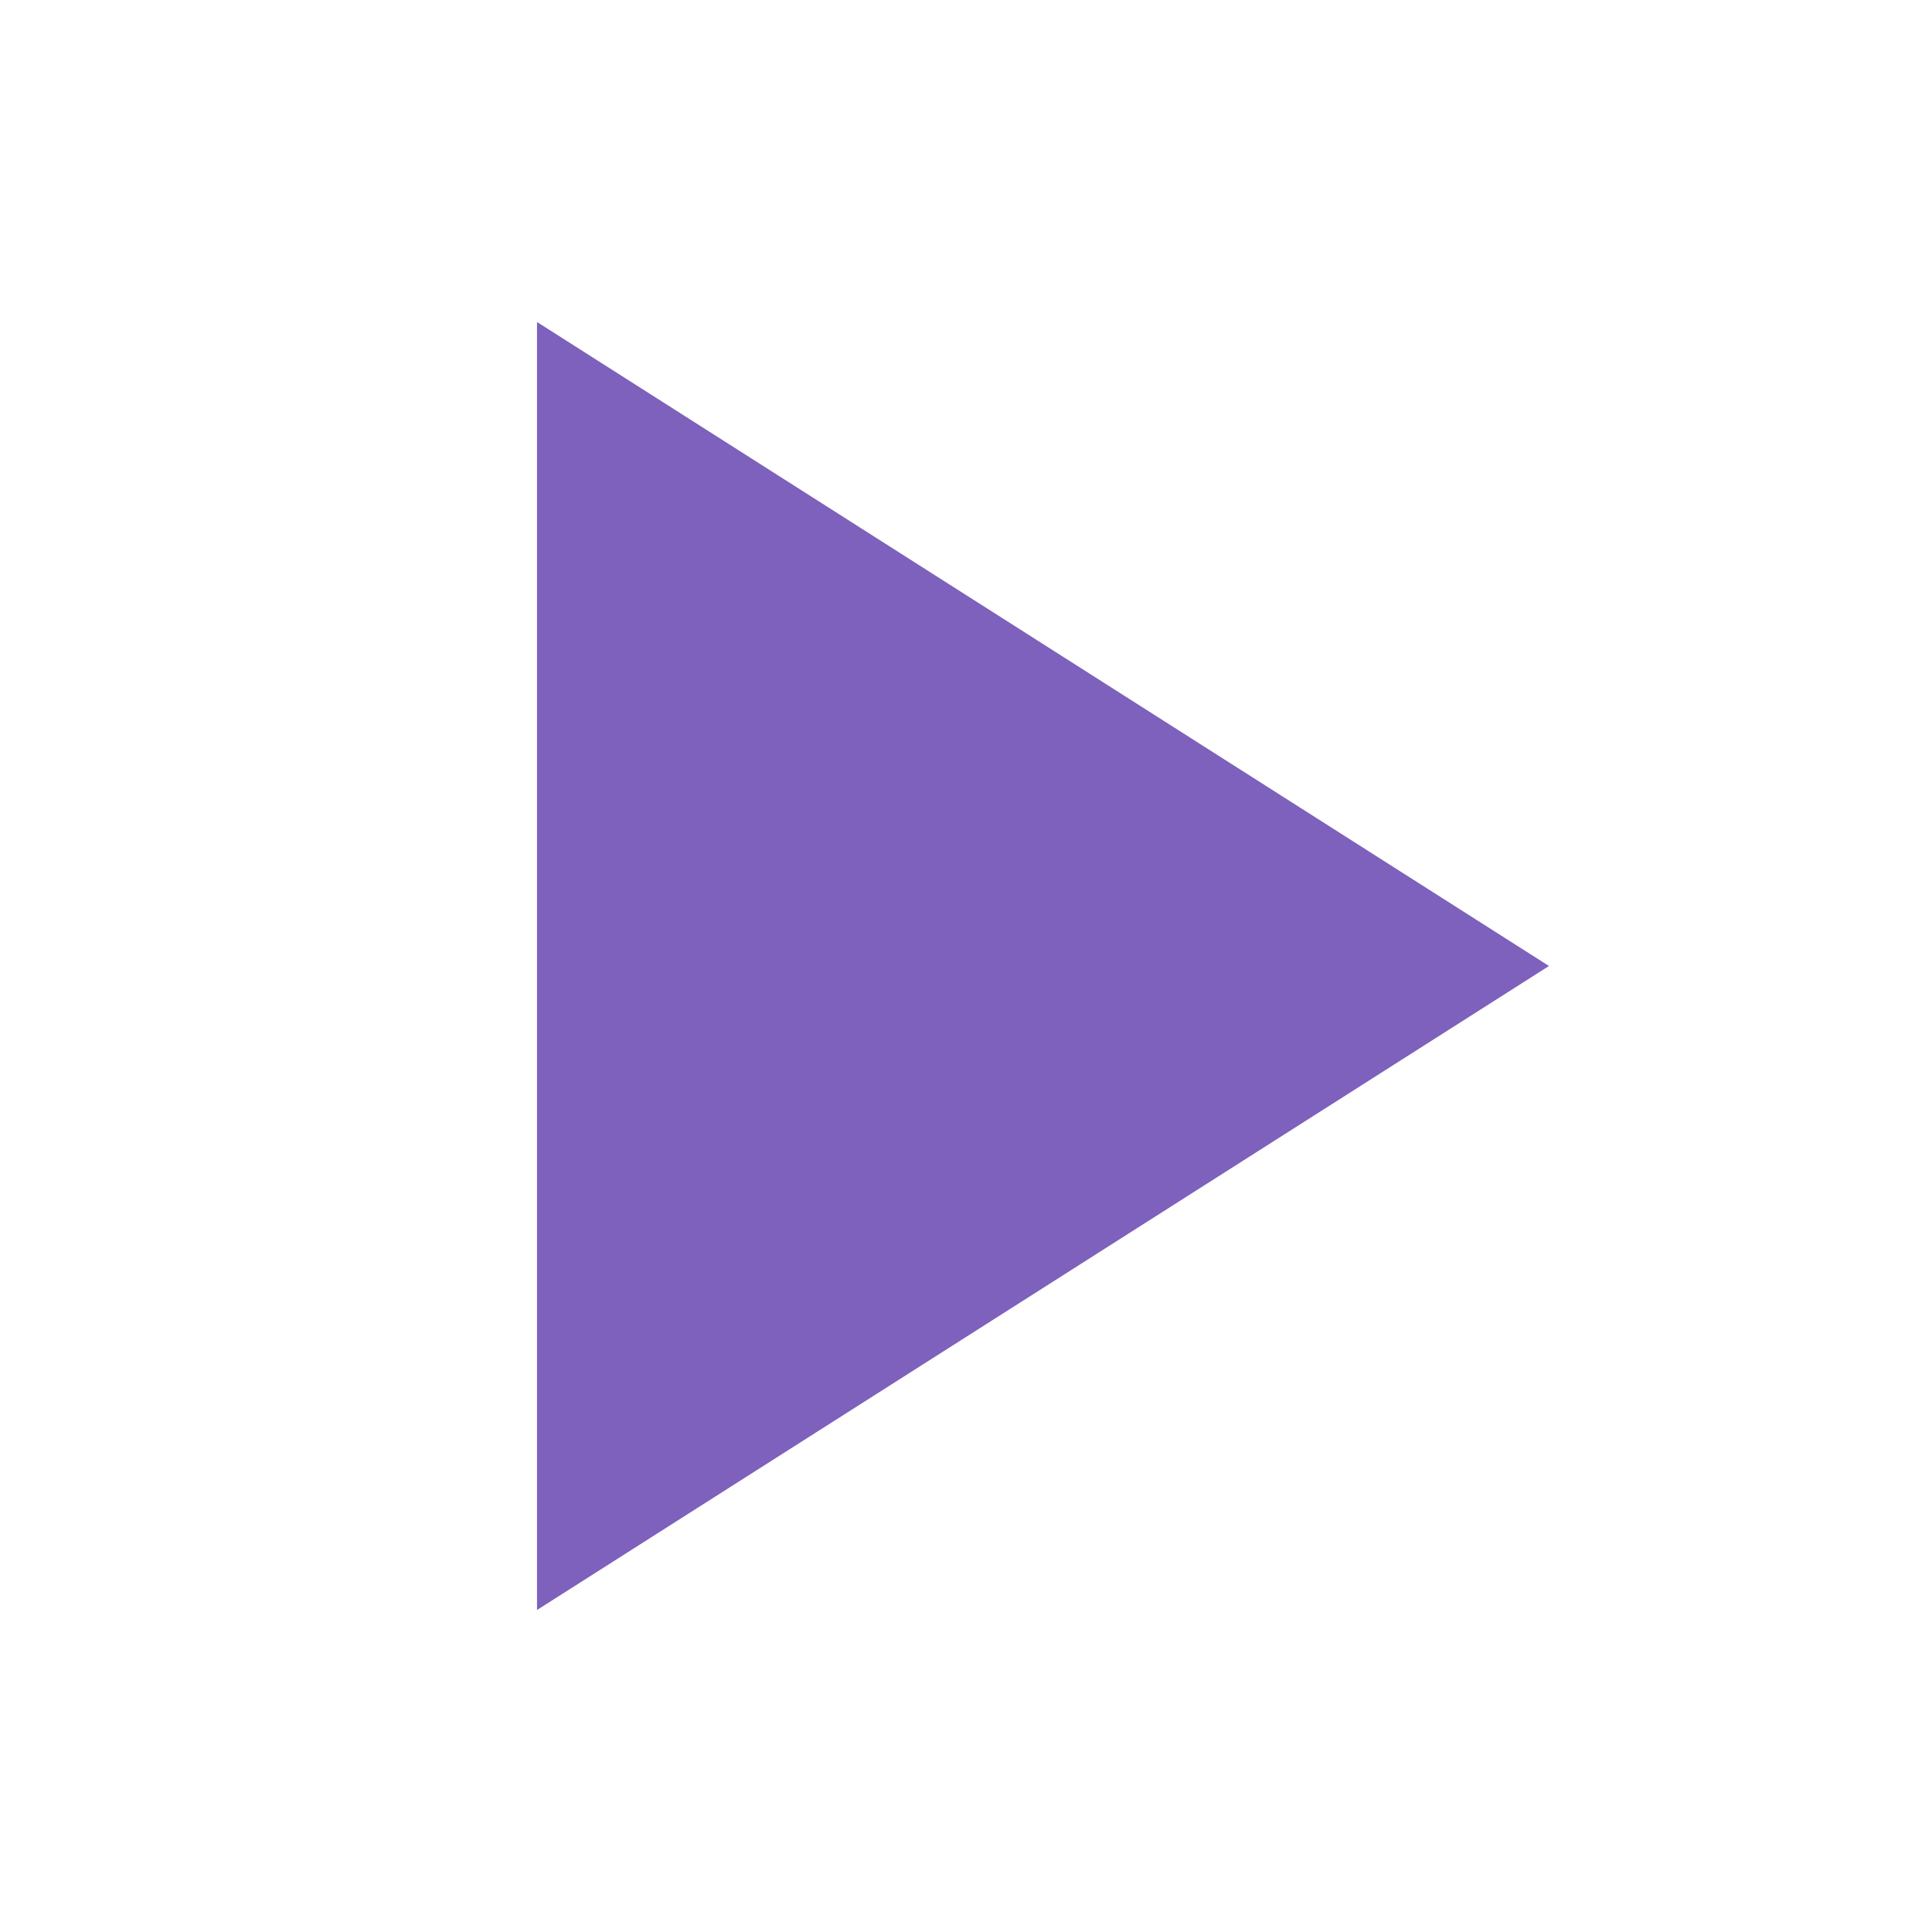 <svg xmlns="http://www.w3.org/2000/svg" width="24" height="24" viewBox="0 0 24 24">
  <g id="Group_6738" data-name="Group 6738" transform="translate(-5770 -1822)">
    <rect id="Rectangle_3103" data-name="Rectangle 3103" width="24" height="24" transform="translate(5770 1822)" fill="none"/>
    <g id="Group_6737" data-name="Group 6737" transform="translate(4405.773 1610)">
      <path id="play_arrow_FILL1_wght400_GRAD0_opsz24_1_" data-name="play_arrow_FILL1_wght400_GRAD0_opsz24 (1)" d="M320-744v-16l12.571,8Z" transform="translate(1050.898 976)" fill="#7d61bc"/>
    </g>
  </g>
</svg>
